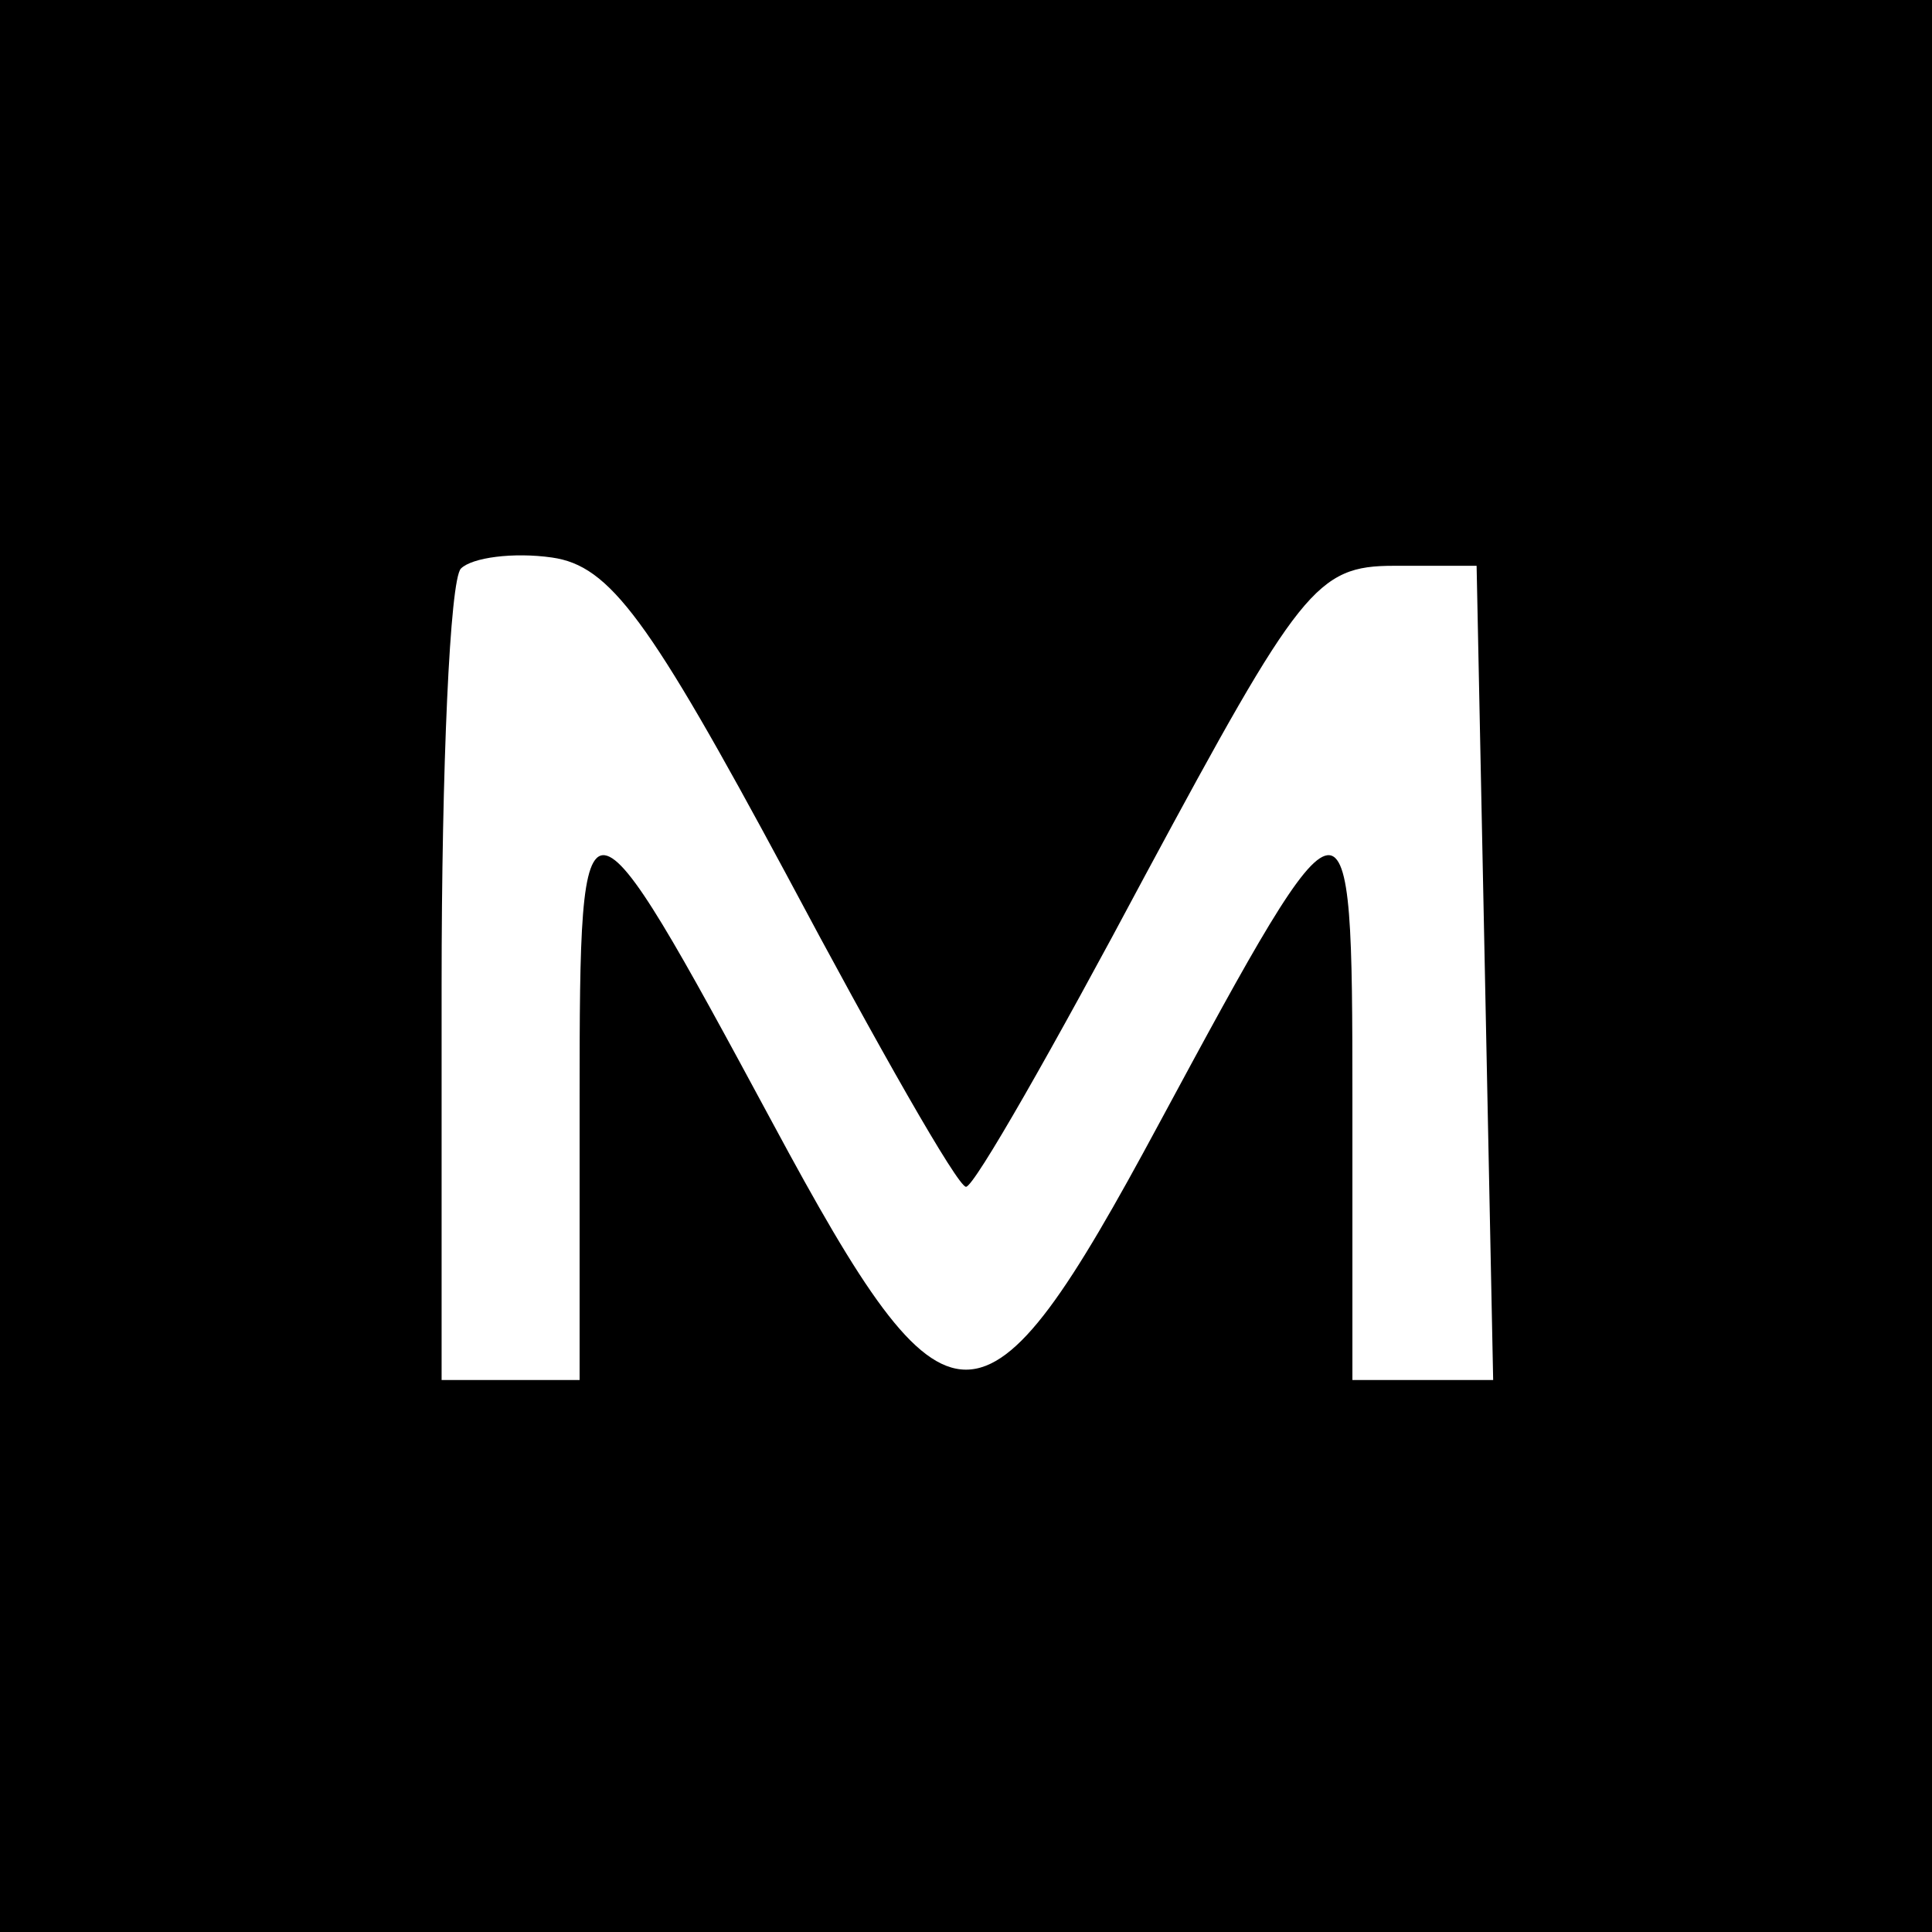 <?xml version="1.0" standalone="no"?>
<!DOCTYPE svg PUBLIC "-//W3C//DTD SVG 20010904//EN"
 "http://www.w3.org/TR/2001/REC-SVG-20010904/DTD/svg10.dtd">
<svg version="1.0" xmlns="http://www.w3.org/2000/svg"
 width="70pt" height="70pt" viewBox="0 0 70 70"
 preserveAspectRatio="xMidYMid meet">
<g transform="translate(0,70) scale(0.1,-0.1)"
fill="#000000" stroke="none">
<path d="M0 350 l0 -350 350 0 350 0 0 350 0 350 -350 0 -350 0 0 -350z m285
33 c33 -62 62 -113 65 -113 3 0 32 51 65 113 56 104 62 112 90 112 l30 0 3
-147 3 -148 -26 0 -25 0 0 102 c0 119 -1 119 -70 -9 -64 -119 -76 -119 -140 0
-69 128 -70 128 -70 9 l0 -102 -25 0 -25 0 0 143 c0 79 3 147 7 151 4 4 19 6
33 4 21 -3 35 -22 85 -115z"/>
</g>
</svg>
